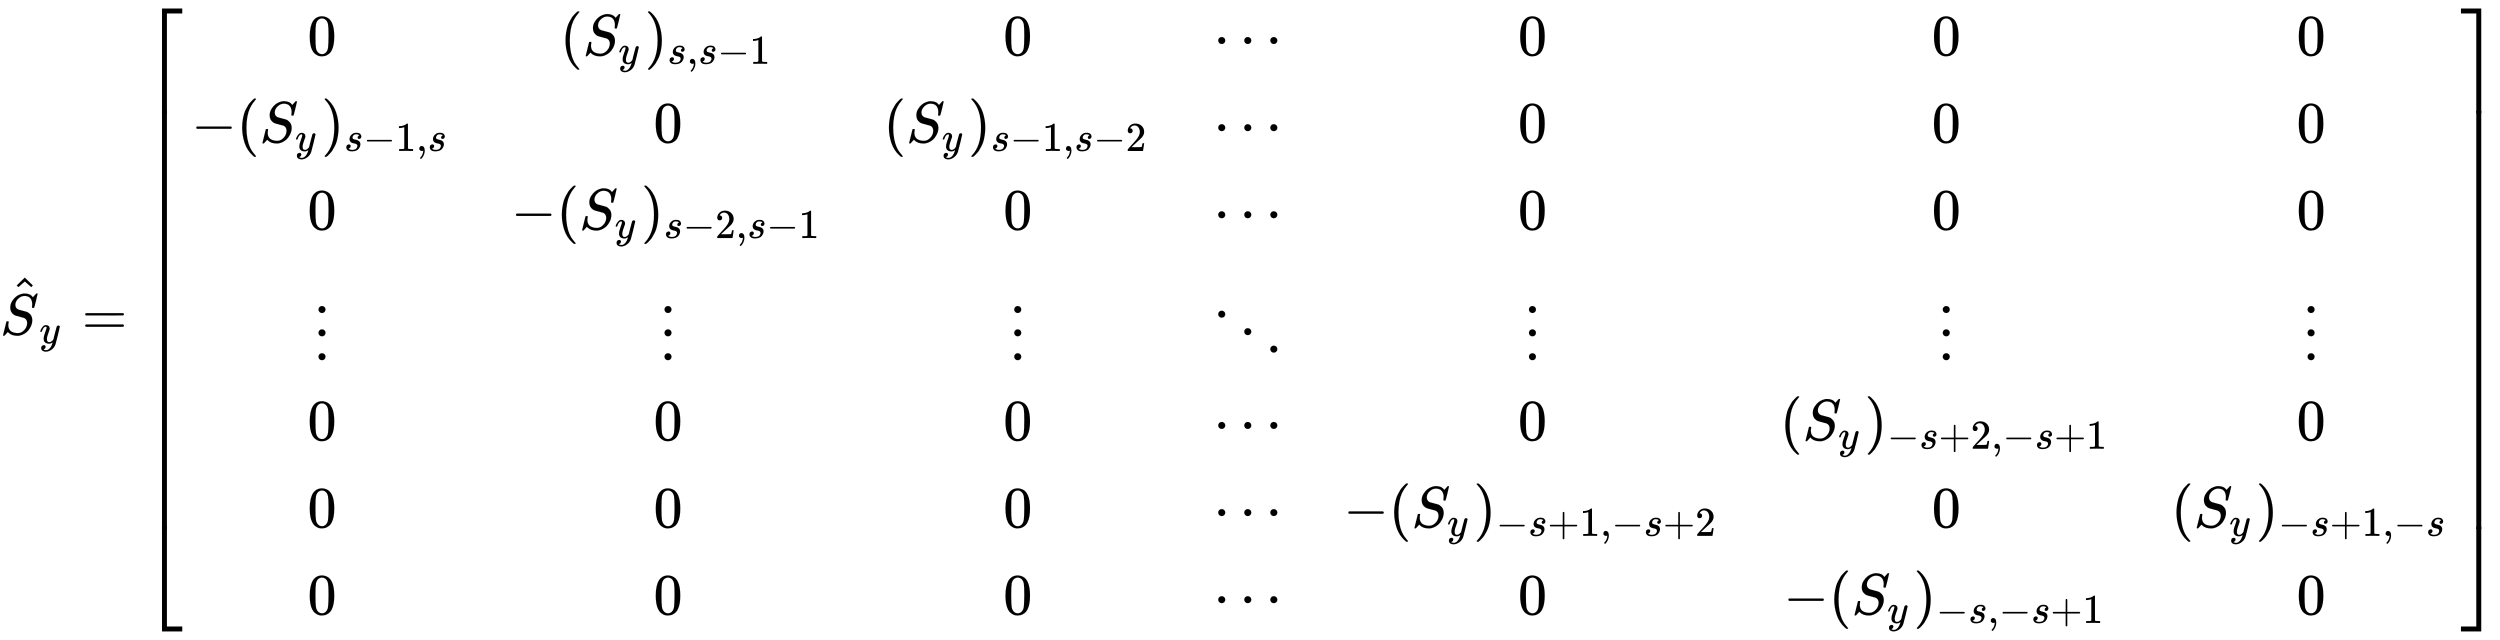 <svg xmlns:xlink="http://www.w3.org/1999/xlink" width="99.68ex" height="25.509ex" style="vertical-align: -11.839ex; margin-bottom: -0.332ex;" viewBox="0 -5742.7 42917.4 10983.1" role="img" focusable="false" xmlns="http://www.w3.org/2000/svg" aria-labelledby="MathJax-SVG-1-Title">
<title id="MathJax-SVG-1-Title">{\displaystyle {\hat {S}}_{y}={\begin{bmatrix}0&amp;(S_{y})_{s,s-1}&amp;0&amp;\cdots &amp;0&amp;0&amp;0\\-(S_{y})_{s-1,s}&amp;0&amp;(S_{y})_{s-1,s-2}&amp;\cdots &amp;0&amp;0&amp;0\\0&amp;-(S_{y})_{s-2,s-1}&amp;0&amp;\cdots &amp;0&amp;0&amp;0\\\vdots &amp;\vdots &amp;\vdots &amp;\ddots &amp;\vdots &amp;\vdots &amp;\vdots \\0&amp;0&amp;0&amp;\cdots &amp;0&amp;(S_{y})_{-s+2,-s+1}&amp;0\\0&amp;0&amp;0&amp;\cdots &amp;-(S_{y})_{-s+1,-s+2}&amp;0&amp;(S_{y})_{-s+1,-s}\\0&amp;0&amp;0&amp;\cdots &amp;0&amp;-(S_{y})_{-s,-s+1}&amp;0\end{bmatrix}}}</title>
<defs aria-hidden="true">
<path stroke-width="1" id="E1-MJMATHI-53" d="M308 24Q367 24 416 76T466 197Q466 260 414 284Q308 311 278 321T236 341Q176 383 176 462Q176 523 208 573T273 648Q302 673 343 688T407 704H418H425Q521 704 564 640Q565 640 577 653T603 682T623 704Q624 704 627 704T632 705Q645 705 645 698T617 577T585 459T569 456Q549 456 549 465Q549 471 550 475Q550 478 551 494T553 520Q553 554 544 579T526 616T501 641Q465 662 419 662Q362 662 313 616T263 510Q263 480 278 458T319 427Q323 425 389 408T456 390Q490 379 522 342T554 242Q554 216 546 186Q541 164 528 137T492 78T426 18T332 -20Q320 -22 298 -22Q199 -22 144 33L134 44L106 13Q83 -14 78 -18T65 -22Q52 -22 52 -14Q52 -11 110 221Q112 227 130 227H143Q149 221 149 216Q149 214 148 207T144 186T142 153Q144 114 160 87T203 47T255 29T308 24Z"></path>
<path stroke-width="1" id="E1-MJMAIN-5E" d="M112 560L249 694L257 686Q387 562 387 560L361 531Q359 532 303 581L250 627L195 580Q182 569 169 557T148 538L140 532Q138 530 125 546L112 560Z"></path>
<path stroke-width="1" id="E1-MJMATHI-79" d="M21 287Q21 301 36 335T84 406T158 442Q199 442 224 419T250 355Q248 336 247 334Q247 331 231 288T198 191T182 105Q182 62 196 45T238 27Q261 27 281 38T312 61T339 94Q339 95 344 114T358 173T377 247Q415 397 419 404Q432 431 462 431Q475 431 483 424T494 412T496 403Q496 390 447 193T391 -23Q363 -106 294 -155T156 -205Q111 -205 77 -183T43 -117Q43 -95 50 -80T69 -58T89 -48T106 -45Q150 -45 150 -87Q150 -107 138 -122T115 -142T102 -147L99 -148Q101 -153 118 -160T152 -167H160Q177 -167 186 -165Q219 -156 247 -127T290 -65T313 -9T321 21L315 17Q309 13 296 6T270 -6Q250 -11 231 -11Q185 -11 150 11T104 82Q103 89 103 113Q103 170 138 262T173 379Q173 380 173 381Q173 390 173 393T169 400T158 404H154Q131 404 112 385T82 344T65 302T57 280Q55 278 41 278H27Q21 284 21 287Z"></path>
<path stroke-width="1" id="E1-MJMAIN-3D" d="M56 347Q56 360 70 367H707Q722 359 722 347Q722 336 708 328L390 327H72Q56 332 56 347ZM56 153Q56 168 72 173H708Q722 163 722 153Q722 140 707 133H70Q56 140 56 153Z"></path>
<path stroke-width="1" id="E1-MJMAIN-5B" d="M118 -250V750H255V710H158V-210H255V-250H118Z"></path>
<path stroke-width="1" id="E1-MJMAIN-30" d="M96 585Q152 666 249 666Q297 666 345 640T423 548Q460 465 460 320Q460 165 417 83Q397 41 362 16T301 -15T250 -22Q224 -22 198 -16T137 16T82 83Q39 165 39 320Q39 494 96 585ZM321 597Q291 629 250 629Q208 629 178 597Q153 571 145 525T137 333Q137 175 145 125T181 46Q209 16 250 16Q290 16 318 46Q347 76 354 130T362 333Q362 478 354 524T321 597Z"></path>
<path stroke-width="1" id="E1-MJMAIN-28" d="M94 250Q94 319 104 381T127 488T164 576T202 643T244 695T277 729T302 750H315H319Q333 750 333 741Q333 738 316 720T275 667T226 581T184 443T167 250T184 58T225 -81T274 -167T316 -220T333 -241Q333 -250 318 -250H315H302L274 -226Q180 -141 137 -14T94 250Z"></path>
<path stroke-width="1" id="E1-MJMAIN-29" d="M60 749L64 750Q69 750 74 750H86L114 726Q208 641 251 514T294 250Q294 182 284 119T261 12T224 -76T186 -143T145 -194T113 -227T90 -246Q87 -249 86 -250H74Q66 -250 63 -250T58 -247T55 -238Q56 -237 66 -225Q221 -64 221 250T66 725Q56 737 55 738Q55 746 60 749Z"></path>
<path stroke-width="1" id="E1-MJMATHI-73" d="M131 289Q131 321 147 354T203 415T300 442Q362 442 390 415T419 355Q419 323 402 308T364 292Q351 292 340 300T328 326Q328 342 337 354T354 372T367 378Q368 378 368 379Q368 382 361 388T336 399T297 405Q249 405 227 379T204 326Q204 301 223 291T278 274T330 259Q396 230 396 163Q396 135 385 107T352 51T289 7T195 -10Q118 -10 86 19T53 87Q53 126 74 143T118 160Q133 160 146 151T160 120Q160 94 142 76T111 58Q109 57 108 57T107 55Q108 52 115 47T146 34T201 27Q237 27 263 38T301 66T318 97T323 122Q323 150 302 164T254 181T195 196T148 231Q131 256 131 289Z"></path>
<path stroke-width="1" id="E1-MJMAIN-2C" d="M78 35T78 60T94 103T137 121Q165 121 187 96T210 8Q210 -27 201 -60T180 -117T154 -158T130 -185T117 -194Q113 -194 104 -185T95 -172Q95 -168 106 -156T131 -126T157 -76T173 -3V9L172 8Q170 7 167 6T161 3T152 1T140 0Q113 0 96 17Z"></path>
<path stroke-width="1" id="E1-MJMAIN-2212" d="M84 237T84 250T98 270H679Q694 262 694 250T679 230H98Q84 237 84 250Z"></path>
<path stroke-width="1" id="E1-MJMAIN-31" d="M213 578L200 573Q186 568 160 563T102 556H83V602H102Q149 604 189 617T245 641T273 663Q275 666 285 666Q294 666 302 660V361L303 61Q310 54 315 52T339 48T401 46H427V0H416Q395 3 257 3Q121 3 100 0H88V46H114Q136 46 152 46T177 47T193 50T201 52T207 57T213 61V578Z"></path>
<path stroke-width="1" id="E1-MJMAIN-22EF" d="M78 250Q78 274 95 292T138 310Q162 310 180 294T199 251Q199 226 182 208T139 190T96 207T78 250ZM525 250Q525 274 542 292T585 310Q609 310 627 294T646 251Q646 226 629 208T586 190T543 207T525 250ZM972 250Q972 274 989 292T1032 310Q1056 310 1074 294T1093 251Q1093 226 1076 208T1033 190T990 207T972 250Z"></path>
<path stroke-width="1" id="E1-MJMAIN-32" d="M109 429Q82 429 66 447T50 491Q50 562 103 614T235 666Q326 666 387 610T449 465Q449 422 429 383T381 315T301 241Q265 210 201 149L142 93L218 92Q375 92 385 97Q392 99 409 186V189H449V186Q448 183 436 95T421 3V0H50V19V31Q50 38 56 46T86 81Q115 113 136 137Q145 147 170 174T204 211T233 244T261 278T284 308T305 340T320 369T333 401T340 431T343 464Q343 527 309 573T212 619Q179 619 154 602T119 569T109 550Q109 549 114 549Q132 549 151 535T170 489Q170 464 154 447T109 429Z"></path>
<path stroke-width="1" id="E1-MJMAIN-22EE" d="M78 30Q78 54 95 72T138 90Q162 90 180 74T199 31Q199 6 182 -12T139 -30T96 -13T78 30ZM78 440Q78 464 95 482T138 500Q162 500 180 484T199 441Q199 416 182 398T139 380T96 397T78 440ZM78 840Q78 864 95 882T138 900Q162 900 180 884T199 841Q199 816 182 798T139 780T96 797T78 840Z"></path>
<path stroke-width="1" id="E1-MJMAIN-22F1" d="M133 760Q133 784 150 802T193 820Q217 820 235 804T254 761Q254 736 237 718T194 700T151 717T133 760ZM580 460Q580 484 597 502T640 520Q664 520 682 504T701 461Q701 436 684 418T641 400T598 417T580 460ZM1027 160Q1027 184 1044 202T1087 220Q1111 220 1129 204T1148 161Q1148 136 1131 118T1088 100T1045 117T1027 160Z"></path>
<path stroke-width="1" id="E1-MJMAIN-2B" d="M56 237T56 250T70 270H369V420L370 570Q380 583 389 583Q402 583 409 568V270H707Q722 262 722 250T707 230H409V-68Q401 -82 391 -82H389H387Q375 -82 369 -68V230H70Q56 237 56 250Z"></path>
<path stroke-width="1" id="E1-MJMAIN-5D" d="M22 710V750H159V-250H22V-210H119V710H22Z"></path>
<path stroke-width="1" id="E1-MJSZ4-23A1" d="M319 -645V1154H666V1070H403V-645H319Z"></path>
<path stroke-width="1" id="E1-MJSZ4-23A3" d="M319 -644V1155H403V-560H666V-644H319Z"></path>
<path stroke-width="1" id="E1-MJSZ4-23A2" d="M319 0V602H403V0H319Z"></path>
<path stroke-width="1" id="E1-MJSZ4-23A4" d="M0 1070V1154H347V-645H263V1070H0Z"></path>
<path stroke-width="1" id="E1-MJSZ4-23A6" d="M263 -560V1155H347V-644H0V-560H263Z"></path>
<path stroke-width="1" id="E1-MJSZ4-23A5" d="M263 0V602H347V0H263Z"></path>
</defs>
<g stroke="currentColor" fill="currentColor" stroke-width="0" transform="matrix(1 0 0 -1 0 0)" aria-hidden="true">
 <use xlink:href="#E1-MJMATHI-53" x="0" y="0"></use>
 <use xlink:href="#E1-MJMAIN-5E" x="176" y="283"></use>
 <use transform="scale(0.707)" xlink:href="#E1-MJMATHI-79" x="957" y="-213"></use>
 <use xlink:href="#E1-MJMAIN-3D" x="1406" y="0"></use>
<g transform="translate(2462,0)">
<g transform="translate(0,5597)">
 <use xlink:href="#E1-MJSZ4-23A1" x="0" y="-1155"></use>
<g transform="translate(0,-8932.075) scale(1,11.909)">
 <use xlink:href="#E1-MJSZ4-23A2"></use>
</g>
 <use xlink:href="#E1-MJSZ4-23A3" x="0" y="-10050"></use>
</g>
<g transform="translate(834,0)">
<g transform="translate(-11,0)">
 <use xlink:href="#E1-MJMAIN-30" x="1993" y="4797"></use>
<g transform="translate(0,3301)">
 <use xlink:href="#E1-MJMAIN-2212" x="0" y="0"></use>
 <use xlink:href="#E1-MJMAIN-28" x="778" y="0"></use>
<g transform="translate(1168,0)">
 <use xlink:href="#E1-MJMATHI-53" x="0" y="0"></use>
 <use transform="scale(0.707)" xlink:href="#E1-MJMATHI-79" x="867" y="-213"></use>
</g>
<g transform="translate(2233,0)">
 <use xlink:href="#E1-MJMAIN-29" x="0" y="0"></use>
<g transform="translate(389,-150)">
 <use transform="scale(0.707)" xlink:href="#E1-MJMATHI-73" x="0" y="0"></use>
 <use transform="scale(0.707)" xlink:href="#E1-MJMAIN-2212" x="469" y="0"></use>
 <use transform="scale(0.707)" xlink:href="#E1-MJMAIN-31" x="1248" y="0"></use>
 <use transform="scale(0.707)" xlink:href="#E1-MJMAIN-2C" x="1748" y="0"></use>
 <use transform="scale(0.707)" xlink:href="#E1-MJMATHI-73" x="2027" y="0"></use>
</g>
</g>
</g>
 <use xlink:href="#E1-MJMAIN-30" x="1993" y="1806"></use>
 <use xlink:href="#E1-MJMAIN-22EE" x="2104" y="-411"></use>
 <use xlink:href="#E1-MJMAIN-30" x="1993" y="-1811"></use>
 <use xlink:href="#E1-MJMAIN-30" x="1993" y="-3307"></use>
 <use xlink:href="#E1-MJMAIN-30" x="1993" y="-4802"></use>
</g>
<g transform="translate(5477,0)">
<g transform="translate(841,4797)">
 <use xlink:href="#E1-MJMAIN-28" x="0" y="0"></use>
<g transform="translate(389,0)">
 <use xlink:href="#E1-MJMATHI-53" x="0" y="0"></use>
 <use transform="scale(0.707)" xlink:href="#E1-MJMATHI-79" x="867" y="-213"></use>
</g>
<g transform="translate(1454,0)">
 <use xlink:href="#E1-MJMAIN-29" x="0" y="0"></use>
<g transform="translate(389,-150)">
 <use transform="scale(0.707)" xlink:href="#E1-MJMATHI-73" x="0" y="0"></use>
 <use transform="scale(0.707)" xlink:href="#E1-MJMAIN-2C" x="469" y="0"></use>
 <use transform="scale(0.707)" xlink:href="#E1-MJMATHI-73" x="748" y="0"></use>
 <use transform="scale(0.707)" xlink:href="#E1-MJMAIN-2212" x="1217" y="0"></use>
 <use transform="scale(0.707)" xlink:href="#E1-MJMAIN-31" x="1996" y="0"></use>
</g>
</g>
</g>
 <use xlink:href="#E1-MJMAIN-30" x="2445" y="3301"></use>
<g transform="translate(0,1806)">
 <use xlink:href="#E1-MJMAIN-2212" x="0" y="0"></use>
 <use xlink:href="#E1-MJMAIN-28" x="778" y="0"></use>
<g transform="translate(1168,0)">
 <use xlink:href="#E1-MJMATHI-53" x="0" y="0"></use>
 <use transform="scale(0.707)" xlink:href="#E1-MJMATHI-79" x="867" y="-213"></use>
</g>
<g transform="translate(2233,0)">
 <use xlink:href="#E1-MJMAIN-29" x="0" y="0"></use>
<g transform="translate(389,-150)">
 <use transform="scale(0.707)" xlink:href="#E1-MJMATHI-73" x="0" y="0"></use>
 <use transform="scale(0.707)" xlink:href="#E1-MJMAIN-2212" x="469" y="0"></use>
 <use transform="scale(0.707)" xlink:href="#E1-MJMAIN-32" x="1248" y="0"></use>
 <use transform="scale(0.707)" xlink:href="#E1-MJMAIN-2C" x="1748" y="0"></use>
 <use transform="scale(0.707)" xlink:href="#E1-MJMATHI-73" x="2027" y="0"></use>
 <use transform="scale(0.707)" xlink:href="#E1-MJMAIN-2212" x="2496" y="0"></use>
 <use transform="scale(0.707)" xlink:href="#E1-MJMAIN-31" x="3275" y="0"></use>
</g>
</g>
</g>
 <use xlink:href="#E1-MJMAIN-22EE" x="2556" y="-411"></use>
 <use xlink:href="#E1-MJMAIN-30" x="2445" y="-1811"></use>
 <use xlink:href="#E1-MJMAIN-30" x="2445" y="-3307"></use>
 <use xlink:href="#E1-MJMAIN-30" x="2445" y="-4802"></use>
</g>
<g transform="translate(11870,0)">
 <use xlink:href="#E1-MJMAIN-30" x="2056" y="4797"></use>
<g transform="translate(0,3301)">
 <use xlink:href="#E1-MJMAIN-28" x="0" y="0"></use>
<g transform="translate(389,0)">
 <use xlink:href="#E1-MJMATHI-53" x="0" y="0"></use>
 <use transform="scale(0.707)" xlink:href="#E1-MJMATHI-79" x="867" y="-213"></use>
</g>
<g transform="translate(1454,0)">
 <use xlink:href="#E1-MJMAIN-29" x="0" y="0"></use>
<g transform="translate(389,-150)">
 <use transform="scale(0.707)" xlink:href="#E1-MJMATHI-73" x="0" y="0"></use>
 <use transform="scale(0.707)" xlink:href="#E1-MJMAIN-2212" x="469" y="0"></use>
 <use transform="scale(0.707)" xlink:href="#E1-MJMAIN-31" x="1248" y="0"></use>
 <use transform="scale(0.707)" xlink:href="#E1-MJMAIN-2C" x="1748" y="0"></use>
 <use transform="scale(0.707)" xlink:href="#E1-MJMATHI-73" x="2027" y="0"></use>
 <use transform="scale(0.707)" xlink:href="#E1-MJMAIN-2212" x="2496" y="0"></use>
 <use transform="scale(0.707)" xlink:href="#E1-MJMAIN-32" x="3275" y="0"></use>
</g>
</g>
</g>
 <use xlink:href="#E1-MJMAIN-30" x="2056" y="1806"></use>
 <use xlink:href="#E1-MJMAIN-22EE" x="2167" y="-411"></use>
 <use xlink:href="#E1-MJMAIN-30" x="2056" y="-1811"></use>
 <use xlink:href="#E1-MJMAIN-30" x="2056" y="-3307"></use>
 <use xlink:href="#E1-MJMAIN-30" x="2056" y="-4802"></use>
</g>
<g transform="translate(17484,0)">
 <use xlink:href="#E1-MJMAIN-22EF" x="55" y="4797"></use>
 <use xlink:href="#E1-MJMAIN-22EF" x="55" y="3301"></use>
 <use xlink:href="#E1-MJMAIN-22EF" x="55" y="1806"></use>
 <use xlink:href="#E1-MJMAIN-22F1" x="0" y="-411"></use>
 <use xlink:href="#E1-MJMAIN-22EF" x="55" y="-1811"></use>
 <use xlink:href="#E1-MJMAIN-22EF" x="55" y="-3307"></use>
 <use xlink:href="#E1-MJMAIN-22EF" x="55" y="-4802"></use>
</g>
<g transform="translate(19766,0)">
 <use xlink:href="#E1-MJMAIN-30" x="2996" y="4797"></use>
 <use xlink:href="#E1-MJMAIN-30" x="2996" y="3301"></use>
 <use xlink:href="#E1-MJMAIN-30" x="2996" y="1806"></use>
 <use xlink:href="#E1-MJMAIN-22EE" x="3107" y="-411"></use>
 <use xlink:href="#E1-MJMAIN-30" x="2996" y="-1811"></use>
<g transform="translate(0,-3307)">
 <use xlink:href="#E1-MJMAIN-2212" x="0" y="0"></use>
 <use xlink:href="#E1-MJMAIN-28" x="778" y="0"></use>
<g transform="translate(1168,0)">
 <use xlink:href="#E1-MJMATHI-53" x="0" y="0"></use>
 <use transform="scale(0.707)" xlink:href="#E1-MJMATHI-79" x="867" y="-213"></use>
</g>
<g transform="translate(2233,0)">
 <use xlink:href="#E1-MJMAIN-29" x="0" y="0"></use>
<g transform="translate(389,-150)">
 <use transform="scale(0.707)" xlink:href="#E1-MJMAIN-2212" x="0" y="0"></use>
 <use transform="scale(0.707)" xlink:href="#E1-MJMATHI-73" x="778" y="0"></use>
 <use transform="scale(0.707)" xlink:href="#E1-MJMAIN-2B" x="1248" y="0"></use>
 <use transform="scale(0.707)" xlink:href="#E1-MJMAIN-31" x="2026" y="0"></use>
 <use transform="scale(0.707)" xlink:href="#E1-MJMAIN-2C" x="2527" y="0"></use>
 <use transform="scale(0.707)" xlink:href="#E1-MJMAIN-2212" x="2805" y="0"></use>
 <use transform="scale(0.707)" xlink:href="#E1-MJMATHI-73" x="3583" y="0"></use>
 <use transform="scale(0.707)" xlink:href="#E1-MJMAIN-2B" x="4053" y="0"></use>
 <use transform="scale(0.707)" xlink:href="#E1-MJMAIN-32" x="4832" y="0"></use>
</g>
</g>
</g>
 <use xlink:href="#E1-MJMAIN-30" x="2996" y="-4802"></use>
</g>
<g transform="translate(27259,0)">
 <use xlink:href="#E1-MJMAIN-30" x="2607" y="4797"></use>
 <use xlink:href="#E1-MJMAIN-30" x="2607" y="3301"></use>
 <use xlink:href="#E1-MJMAIN-30" x="2607" y="1806"></use>
 <use xlink:href="#E1-MJMAIN-22EE" x="2718" y="-411"></use>
<g transform="translate(0,-1811)">
 <use xlink:href="#E1-MJMAIN-28" x="0" y="0"></use>
<g transform="translate(389,0)">
 <use xlink:href="#E1-MJMATHI-53" x="0" y="0"></use>
 <use transform="scale(0.707)" xlink:href="#E1-MJMATHI-79" x="867" y="-213"></use>
</g>
<g transform="translate(1454,0)">
 <use xlink:href="#E1-MJMAIN-29" x="0" y="0"></use>
<g transform="translate(389,-150)">
 <use transform="scale(0.707)" xlink:href="#E1-MJMAIN-2212" x="0" y="0"></use>
 <use transform="scale(0.707)" xlink:href="#E1-MJMATHI-73" x="778" y="0"></use>
 <use transform="scale(0.707)" xlink:href="#E1-MJMAIN-2B" x="1248" y="0"></use>
 <use transform="scale(0.707)" xlink:href="#E1-MJMAIN-32" x="2026" y="0"></use>
 <use transform="scale(0.707)" xlink:href="#E1-MJMAIN-2C" x="2527" y="0"></use>
 <use transform="scale(0.707)" xlink:href="#E1-MJMAIN-2212" x="2805" y="0"></use>
 <use transform="scale(0.707)" xlink:href="#E1-MJMATHI-73" x="3583" y="0"></use>
 <use transform="scale(0.707)" xlink:href="#E1-MJMAIN-2B" x="4053" y="0"></use>
 <use transform="scale(0.707)" xlink:href="#E1-MJMAIN-31" x="4832" y="0"></use>
</g>
</g>
</g>
 <use xlink:href="#E1-MJMAIN-30" x="2607" y="-3307"></use>
<g transform="translate(62,-4802)">
 <use xlink:href="#E1-MJMAIN-2212" x="0" y="0"></use>
 <use xlink:href="#E1-MJMAIN-28" x="778" y="0"></use>
<g transform="translate(1168,0)">
 <use xlink:href="#E1-MJMATHI-53" x="0" y="0"></use>
 <use transform="scale(0.707)" xlink:href="#E1-MJMATHI-79" x="867" y="-213"></use>
</g>
<g transform="translate(2233,0)">
 <use xlink:href="#E1-MJMAIN-29" x="0" y="0"></use>
<g transform="translate(389,-150)">
 <use transform="scale(0.707)" xlink:href="#E1-MJMAIN-2212" x="0" y="0"></use>
 <use transform="scale(0.707)" xlink:href="#E1-MJMATHI-73" x="778" y="0"></use>
 <use transform="scale(0.707)" xlink:href="#E1-MJMAIN-2C" x="1248" y="0"></use>
 <use transform="scale(0.707)" xlink:href="#E1-MJMAIN-2212" x="1526" y="0"></use>
 <use transform="scale(0.707)" xlink:href="#E1-MJMATHI-73" x="2305" y="0"></use>
 <use transform="scale(0.707)" xlink:href="#E1-MJMAIN-2B" x="2774" y="0"></use>
 <use transform="scale(0.707)" xlink:href="#E1-MJMAIN-31" x="3553" y="0"></use>
</g>
</g>
</g>
</g>
<g transform="translate(33974,0)">
 <use xlink:href="#E1-MJMAIN-30" x="2155" y="4797"></use>
 <use xlink:href="#E1-MJMAIN-30" x="2155" y="3301"></use>
 <use xlink:href="#E1-MJMAIN-30" x="2155" y="1806"></use>
 <use xlink:href="#E1-MJMAIN-22EE" x="2266" y="-411"></use>
 <use xlink:href="#E1-MJMAIN-30" x="2155" y="-1811"></use>
<g transform="translate(0,-3307)">
 <use xlink:href="#E1-MJMAIN-28" x="0" y="0"></use>
<g transform="translate(389,0)">
 <use xlink:href="#E1-MJMATHI-53" x="0" y="0"></use>
 <use transform="scale(0.707)" xlink:href="#E1-MJMATHI-79" x="867" y="-213"></use>
</g>
<g transform="translate(1454,0)">
 <use xlink:href="#E1-MJMAIN-29" x="0" y="0"></use>
<g transform="translate(389,-150)">
 <use transform="scale(0.707)" xlink:href="#E1-MJMAIN-2212" x="0" y="0"></use>
 <use transform="scale(0.707)" xlink:href="#E1-MJMATHI-73" x="778" y="0"></use>
 <use transform="scale(0.707)" xlink:href="#E1-MJMAIN-2B" x="1248" y="0"></use>
 <use transform="scale(0.707)" xlink:href="#E1-MJMAIN-31" x="2026" y="0"></use>
 <use transform="scale(0.707)" xlink:href="#E1-MJMAIN-2C" x="2527" y="0"></use>
 <use transform="scale(0.707)" xlink:href="#E1-MJMAIN-2212" x="2805" y="0"></use>
 <use transform="scale(0.707)" xlink:href="#E1-MJMATHI-73" x="3583" y="0"></use>
</g>
</g>
</g>
 <use xlink:href="#E1-MJMAIN-30" x="2155" y="-4802"></use>
</g>
</g>
<g transform="translate(39786,5597)">
 <use xlink:href="#E1-MJSZ4-23A4" x="0" y="-1155"></use>
<g transform="translate(0,-8932.075) scale(1,11.909)">
 <use xlink:href="#E1-MJSZ4-23A5"></use>
</g>
 <use xlink:href="#E1-MJSZ4-23A6" x="0" y="-10050"></use>
</g>
</g>
</g>
</svg>
